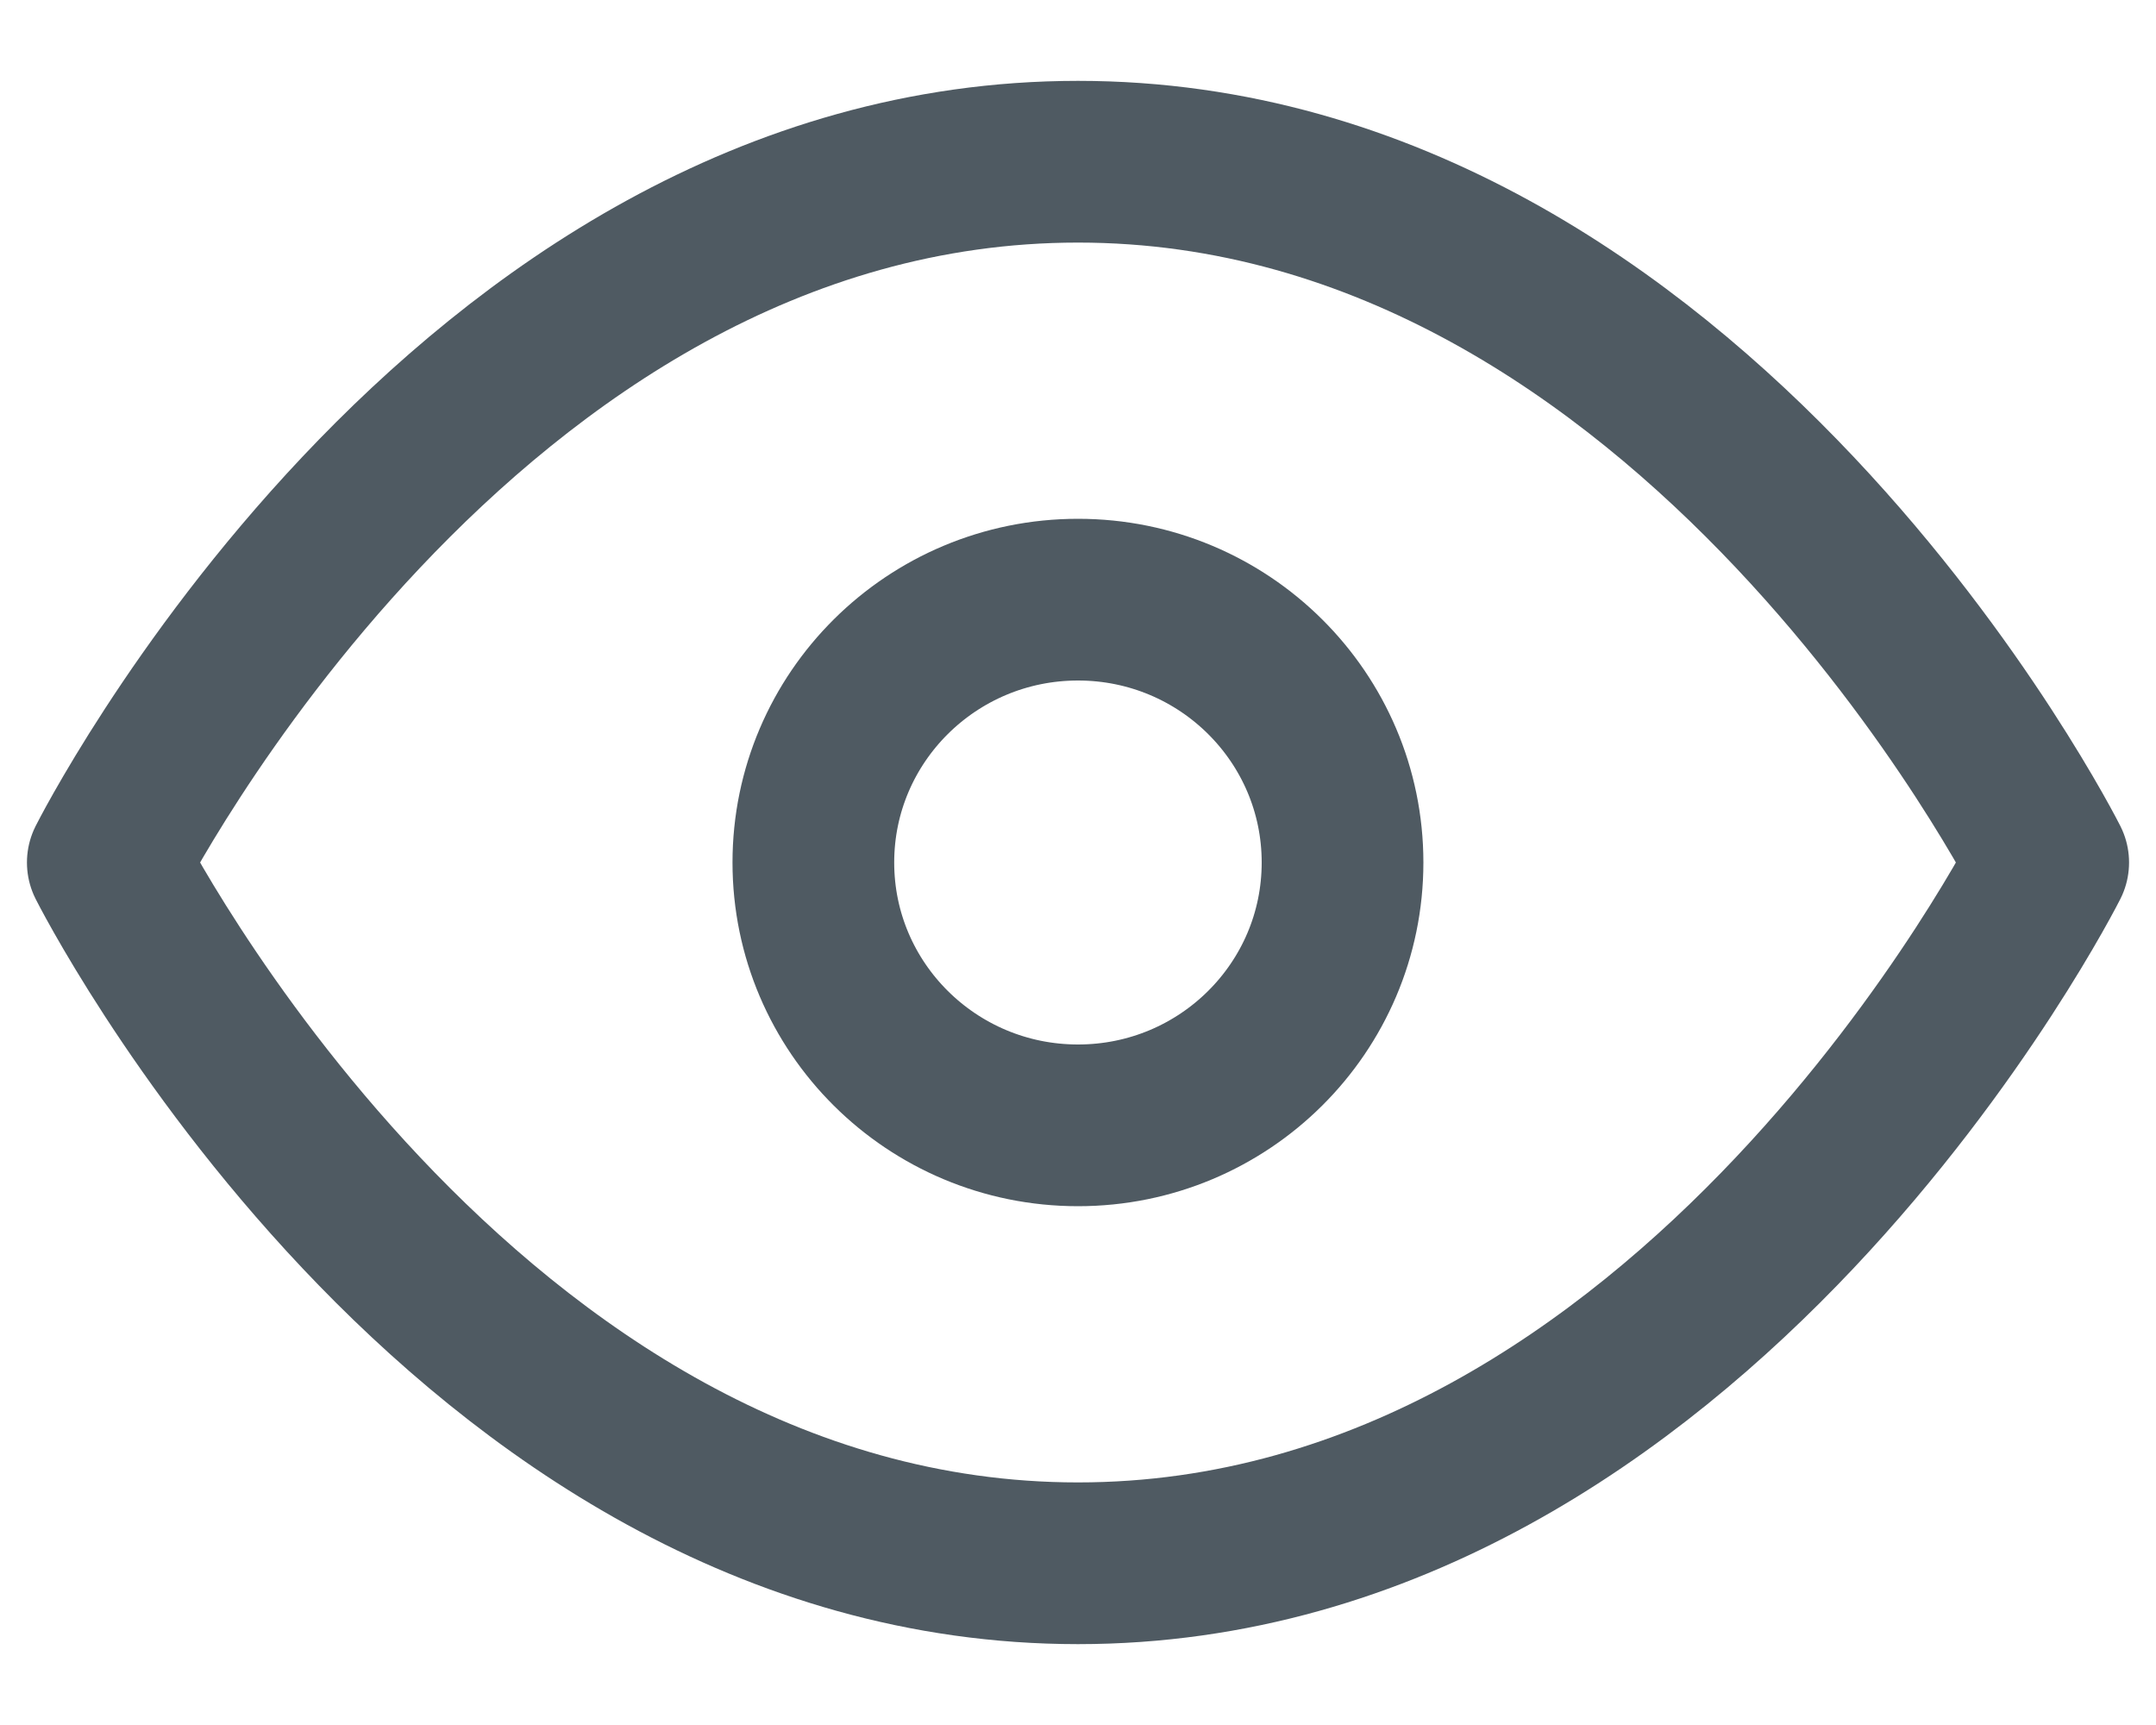 <svg width="20" height="16" viewBox="0 0 20 16" fill="none" xmlns="http://www.w3.org/2000/svg">
<path d="M1 8C1 8 4.273 1.5 10 1.5C15.727 1.5 19 8 19 8C19 8 15.727 14.5 10 14.5C4.273 14.5 1 8 1 8Z" stroke="#4F5A62" stroke-width="1.5" stroke-linecap="round" stroke-linejoin="round"/>
<path d="M10 10.438C11.356 10.438 12.454 9.346 12.454 8C12.454 6.654 11.356 5.562 10 5.562C8.644 5.562 7.545 6.654 7.545 8C7.545 9.346 8.644 10.438 10 10.438Z" stroke="#4F5A62" stroke-width="1.5" stroke-linecap="round" stroke-linejoin="round"/>
</svg>
